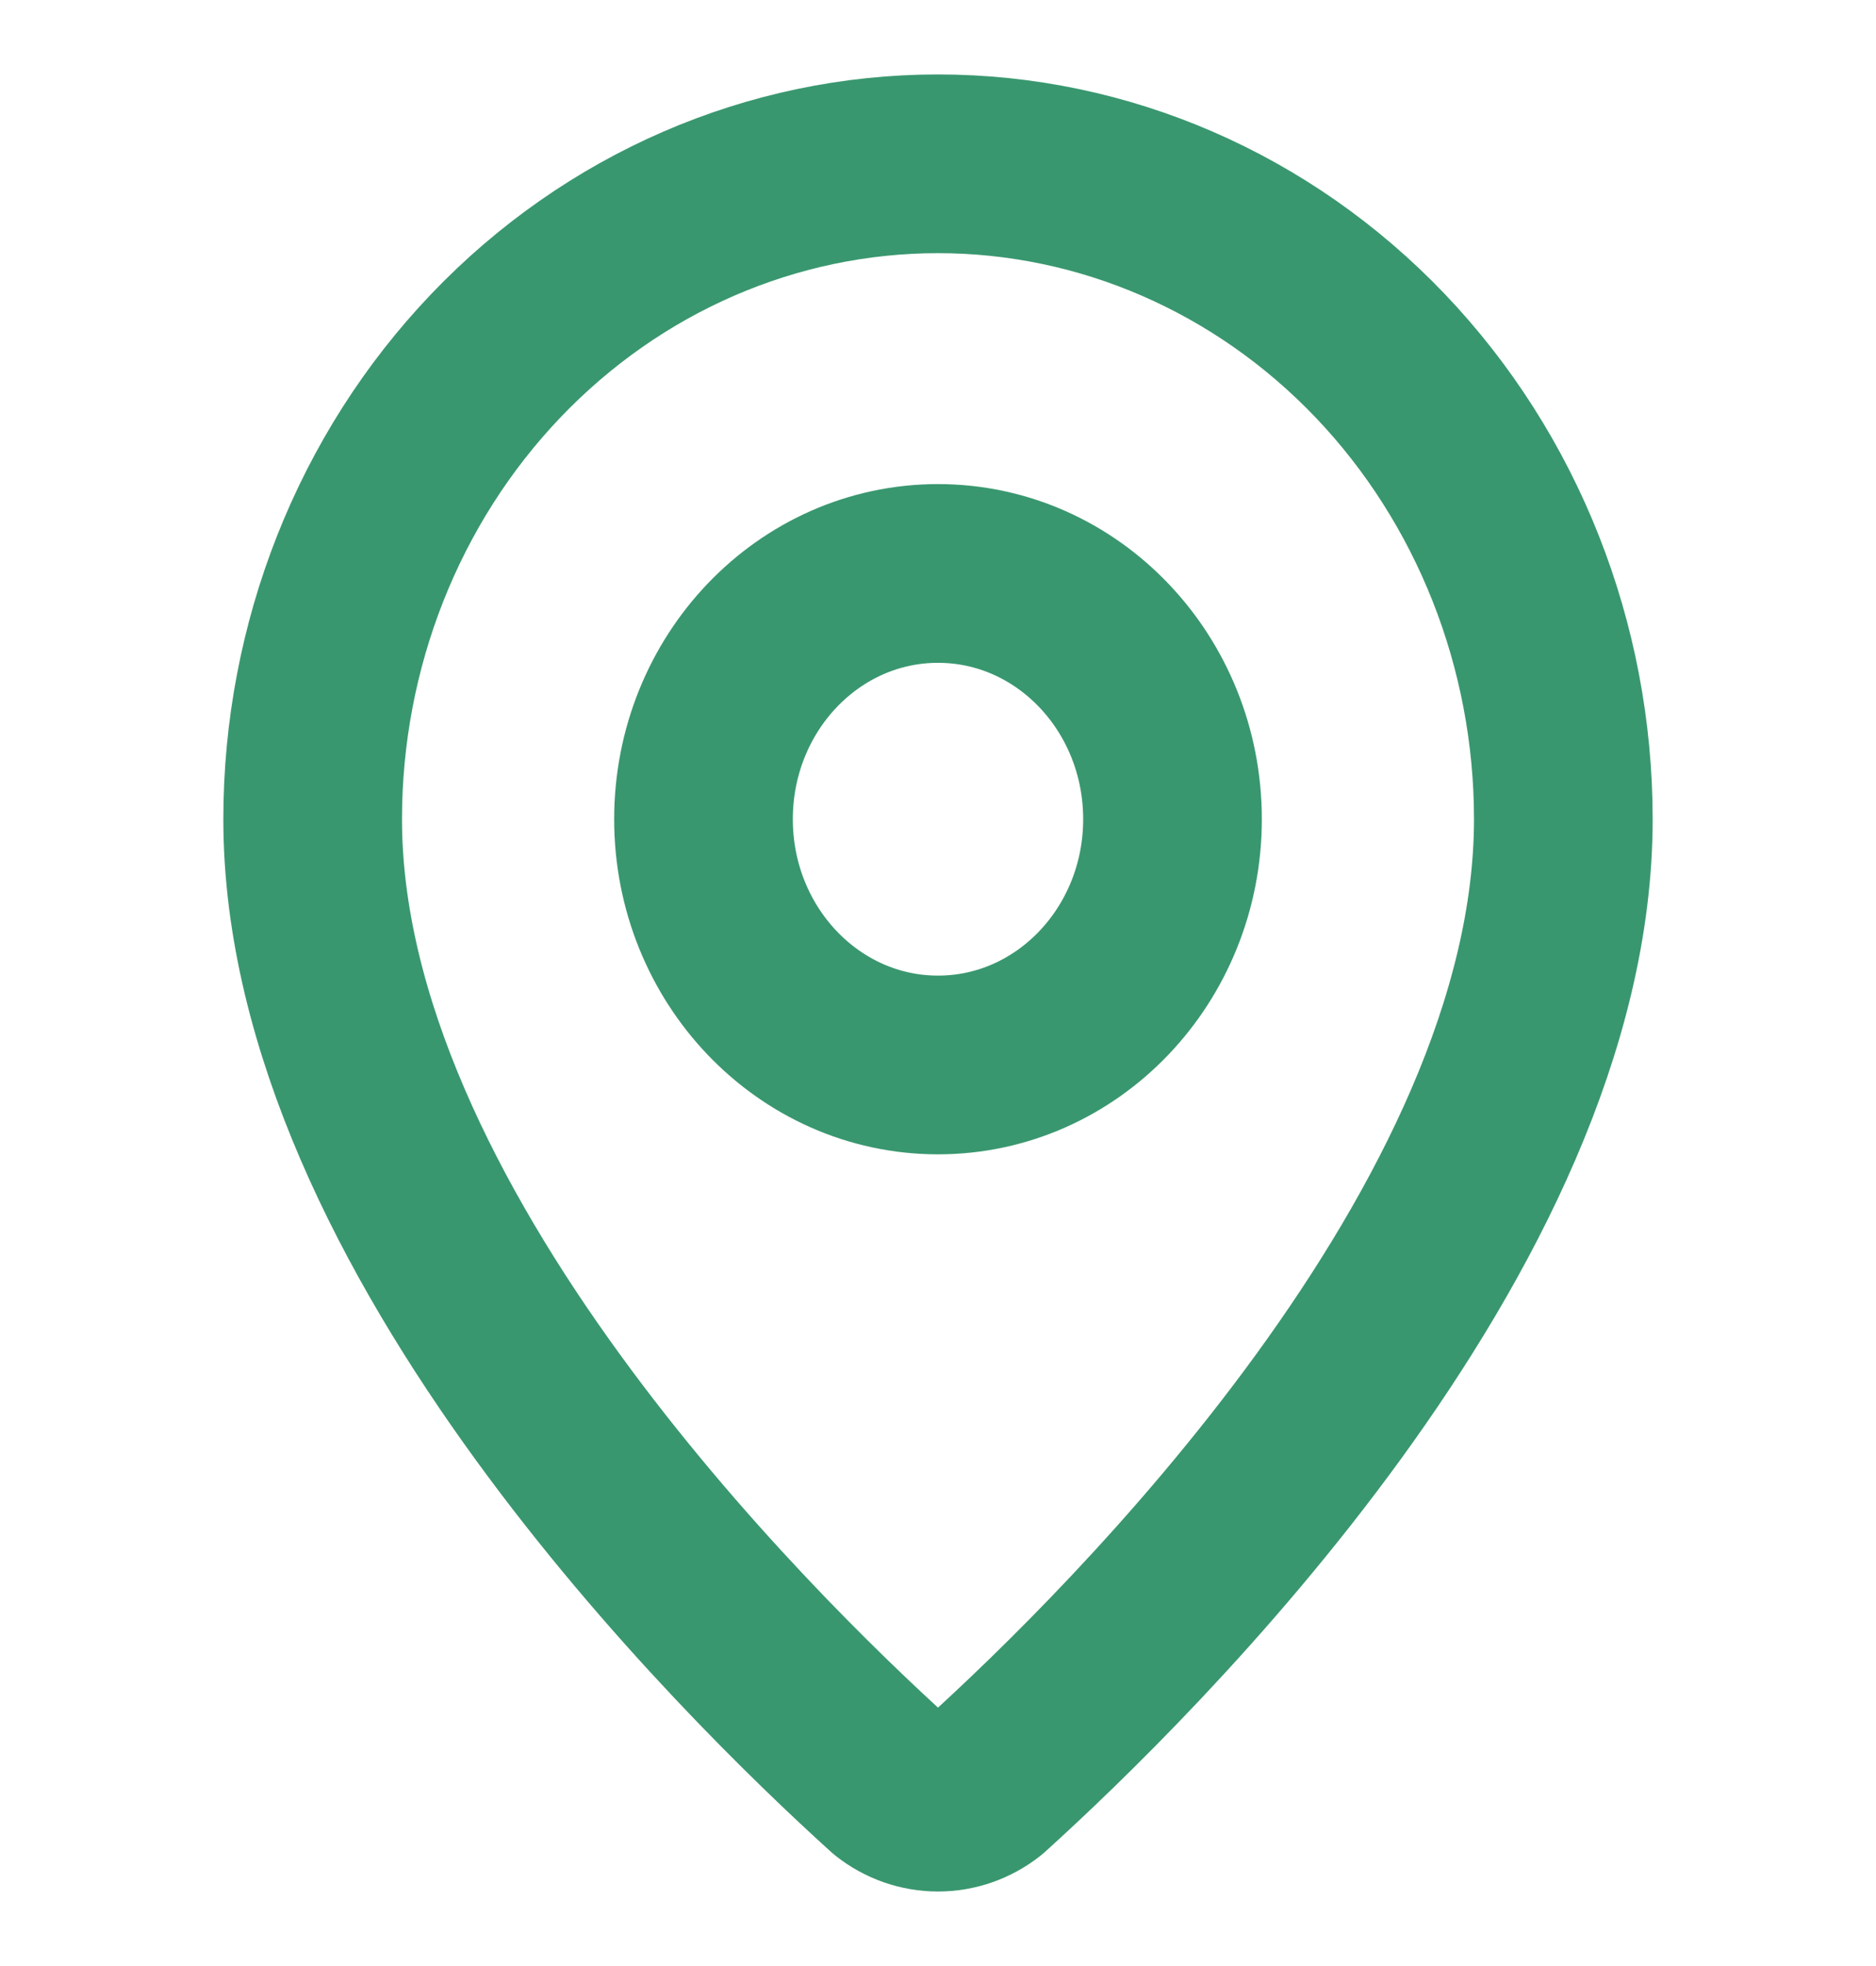 <svg width="21" height="22" viewBox="0 0 21 22" fill="none" xmlns="http://www.w3.org/2000/svg">
<path d="M17.5 9.167C17.5 13.743 12.653 18.51 11.026 19.982C10.874 20.102 10.69 20.166 10.5 20.166C10.31 20.166 10.126 20.102 9.974 19.982C8.347 18.51 3.5 13.743 3.5 9.167C3.5 7.222 4.237 5.356 5.55 3.981C6.863 2.606 8.643 1.833 10.5 1.833C12.357 1.833 14.137 2.606 15.45 3.981C16.762 5.356 17.5 7.222 17.5 9.167Z" stroke="#39976F" stroke-width="2" stroke-linecap="round" stroke-linejoin="round"/>
<path d="M10.5 11.917C11.95 11.917 13.125 10.685 13.125 9.167C13.125 7.648 11.95 6.417 10.5 6.417C9.05 6.417 7.875 7.648 7.875 9.167C7.875 10.685 9.05 11.917 10.5 11.917Z" stroke="#39976F" stroke-width="2" stroke-linecap="round" stroke-linejoin="round"/>
</svg>

